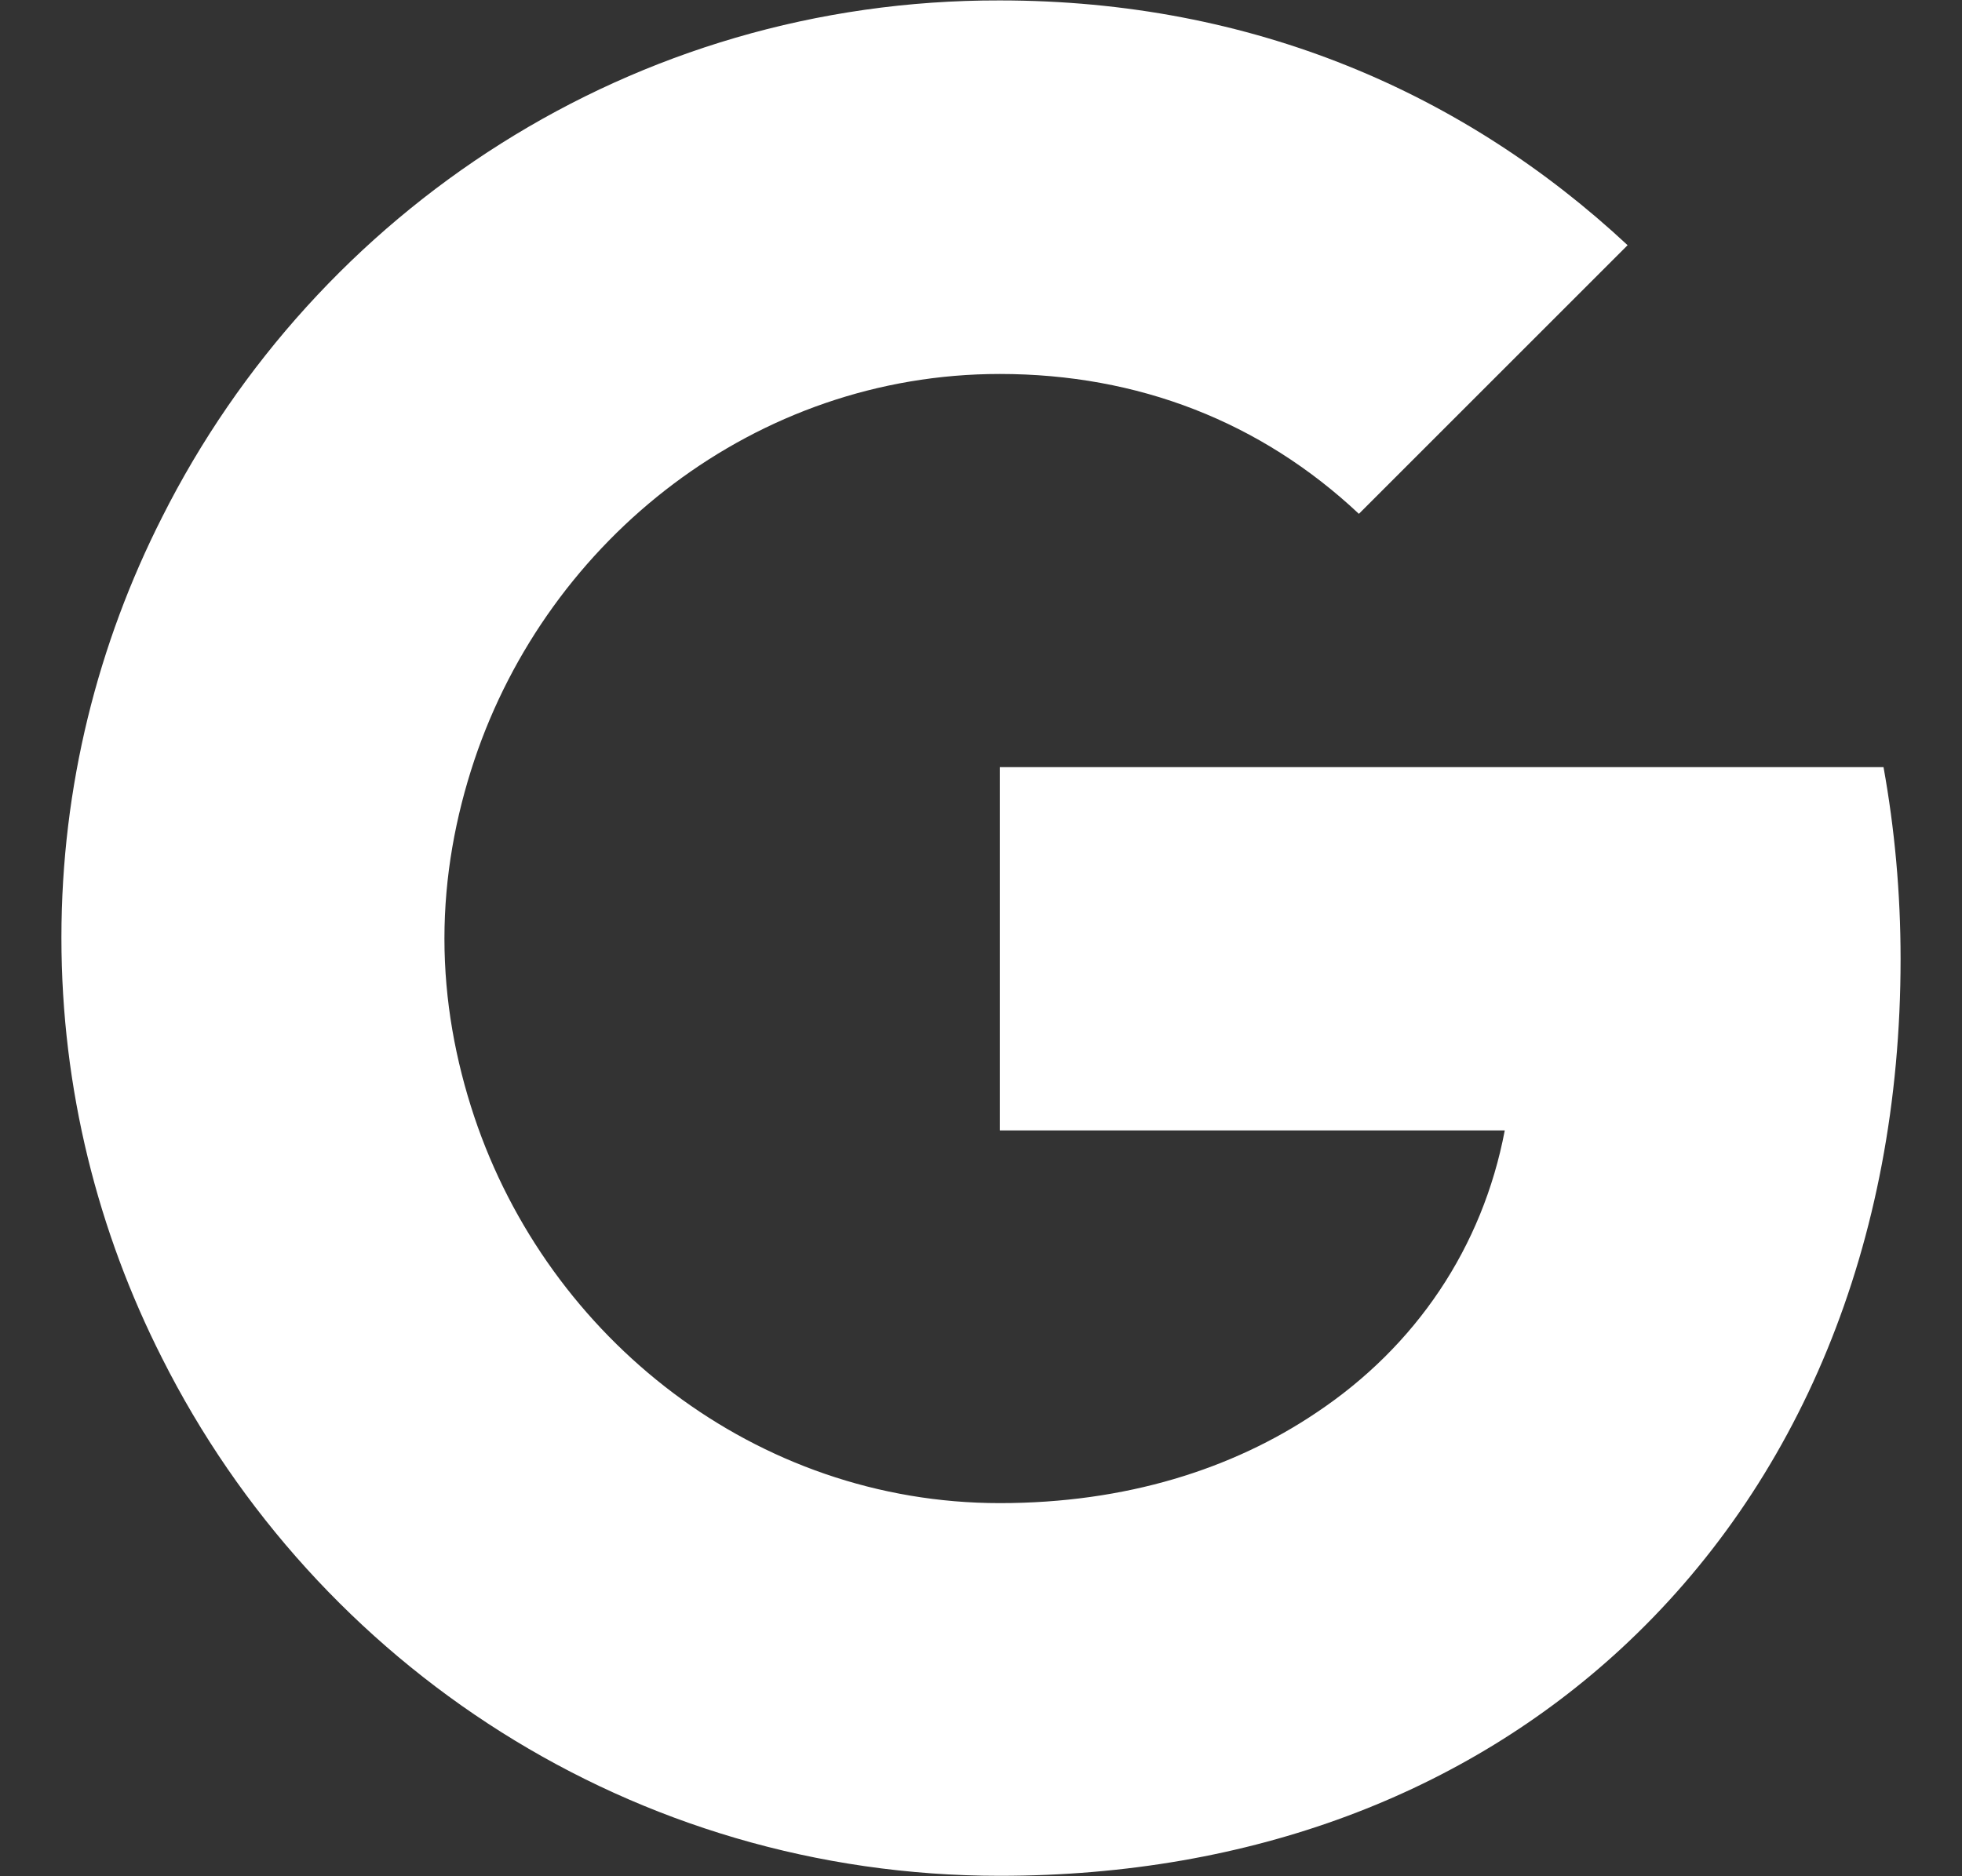 <svg fill="none" height="22" viewBox="0 0 23 22" width="23" xmlns="http://www.w3.org/2000/svg"><rect x="0" y="0" width="23" height="22" fill="#333333" stroke="none"/><path d="m22.08 8.995h-10.36v4.26h5.92c-.26 1.37-1.04 2.53-2.21 3.31-.98.66-2.23 1.06-3.71 1.06-2.86 0-5.29-1.93-6.16-4.53-.22-.66-.35-1.36-.35-2.09s.13-1.43.35-2.09c.87-2.6 3.3-4.53 6.16-4.53 1.62 0 3.06.56 4.21 1.64l3.15-3.15c-1.91-1.78-4.39-2.87-7.36-2.87-4.3-.01-8.01 2.46-9.82 6.06-.75 1.48-1.18 3.15-1.18 4.93 0 1.78.43 3.45 1.18 4.93 1.81 3.6 5.52 6.07 9.82 6.07 2.97 0 5.46-.98 7.28-2.66 2.08-1.92 3.28-4.74 3.28-8.09 0-.78-.07-1.53-.2-2.25z" fill="#fff"/></svg>